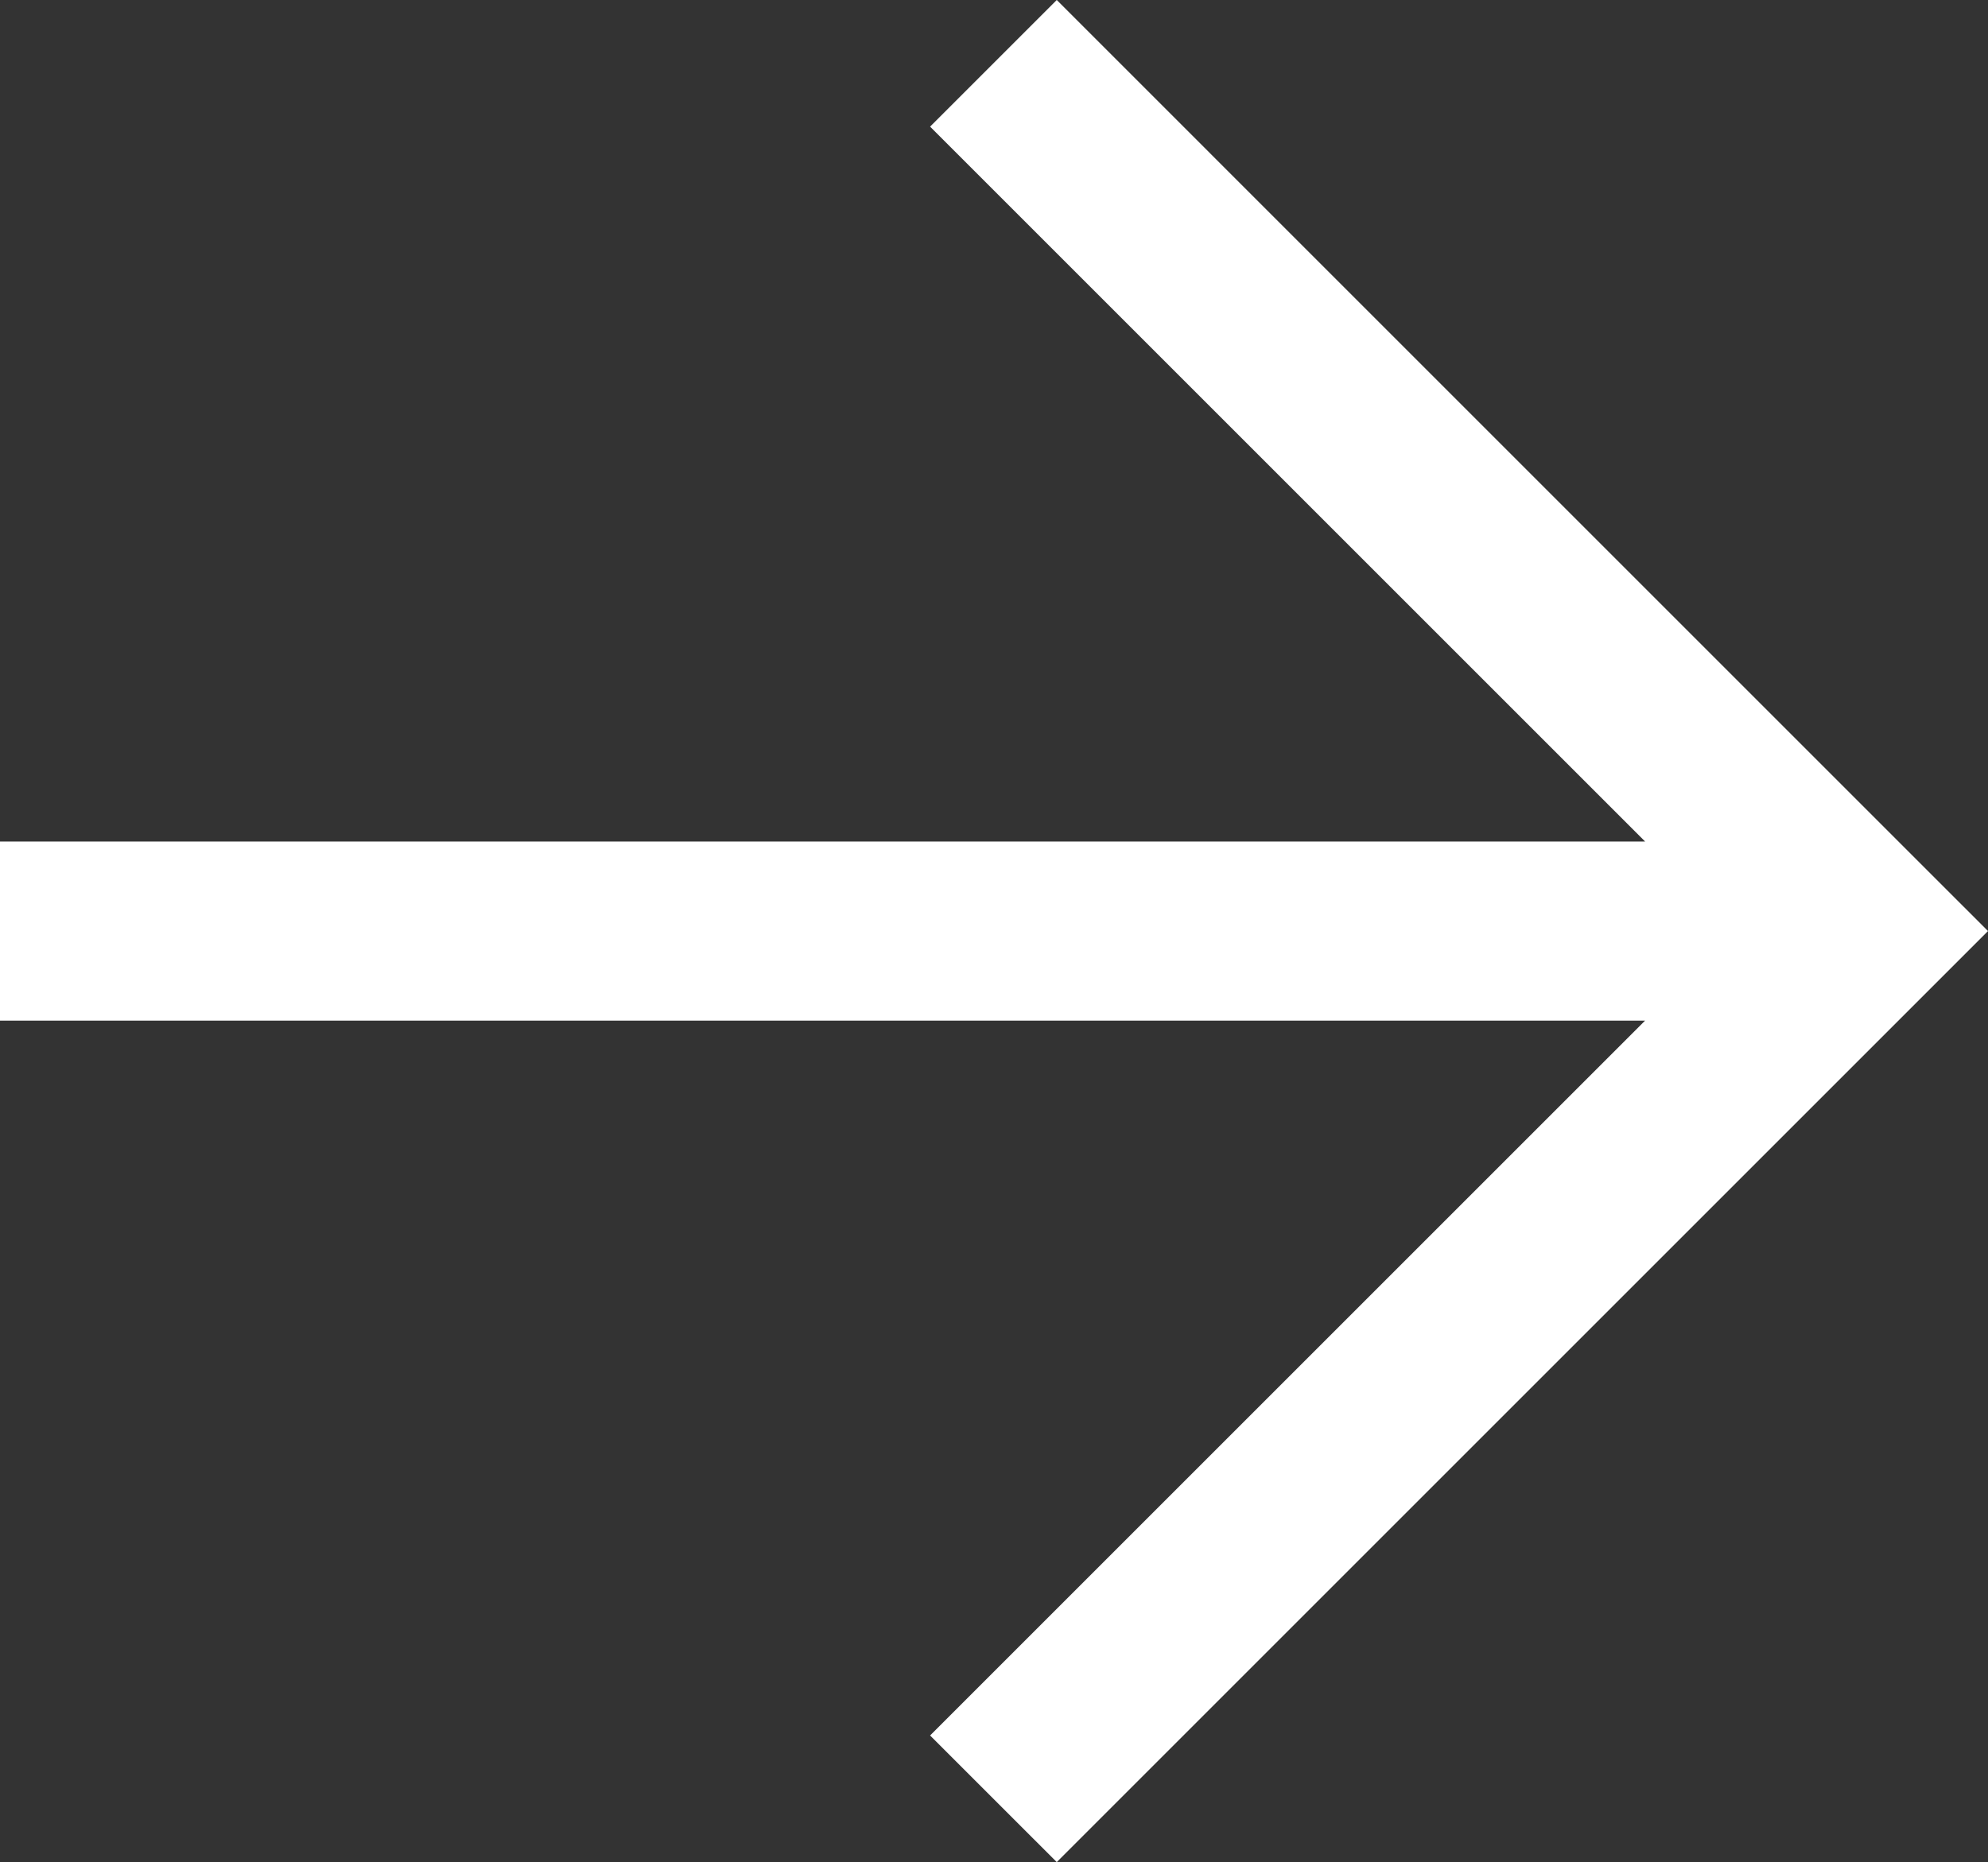 <?xml version="1.0" encoding="UTF-8"?> <svg xmlns="http://www.w3.org/2000/svg" id="_Слой_2" viewBox="0 0 2155.79 2019.66"><rect x="0" y="0" width="2155.79" height="2019.66" fill="#333333" stroke="none"/><defs><style>.cls-1{fill:#fff;}</style></defs><g id="_Слой_1-2"><polygon class="cls-1" points="2018.43 872.48 1145.96 0 1008.6 137.35 1783.95 912.71 0 912.71 0 1106.96 1783.95 1106.96 1008.6 1882.31 1145.96 2019.66 2018.43 1147.19 2155.79 1009.83 2018.43 872.48"></polygon></g></svg> 